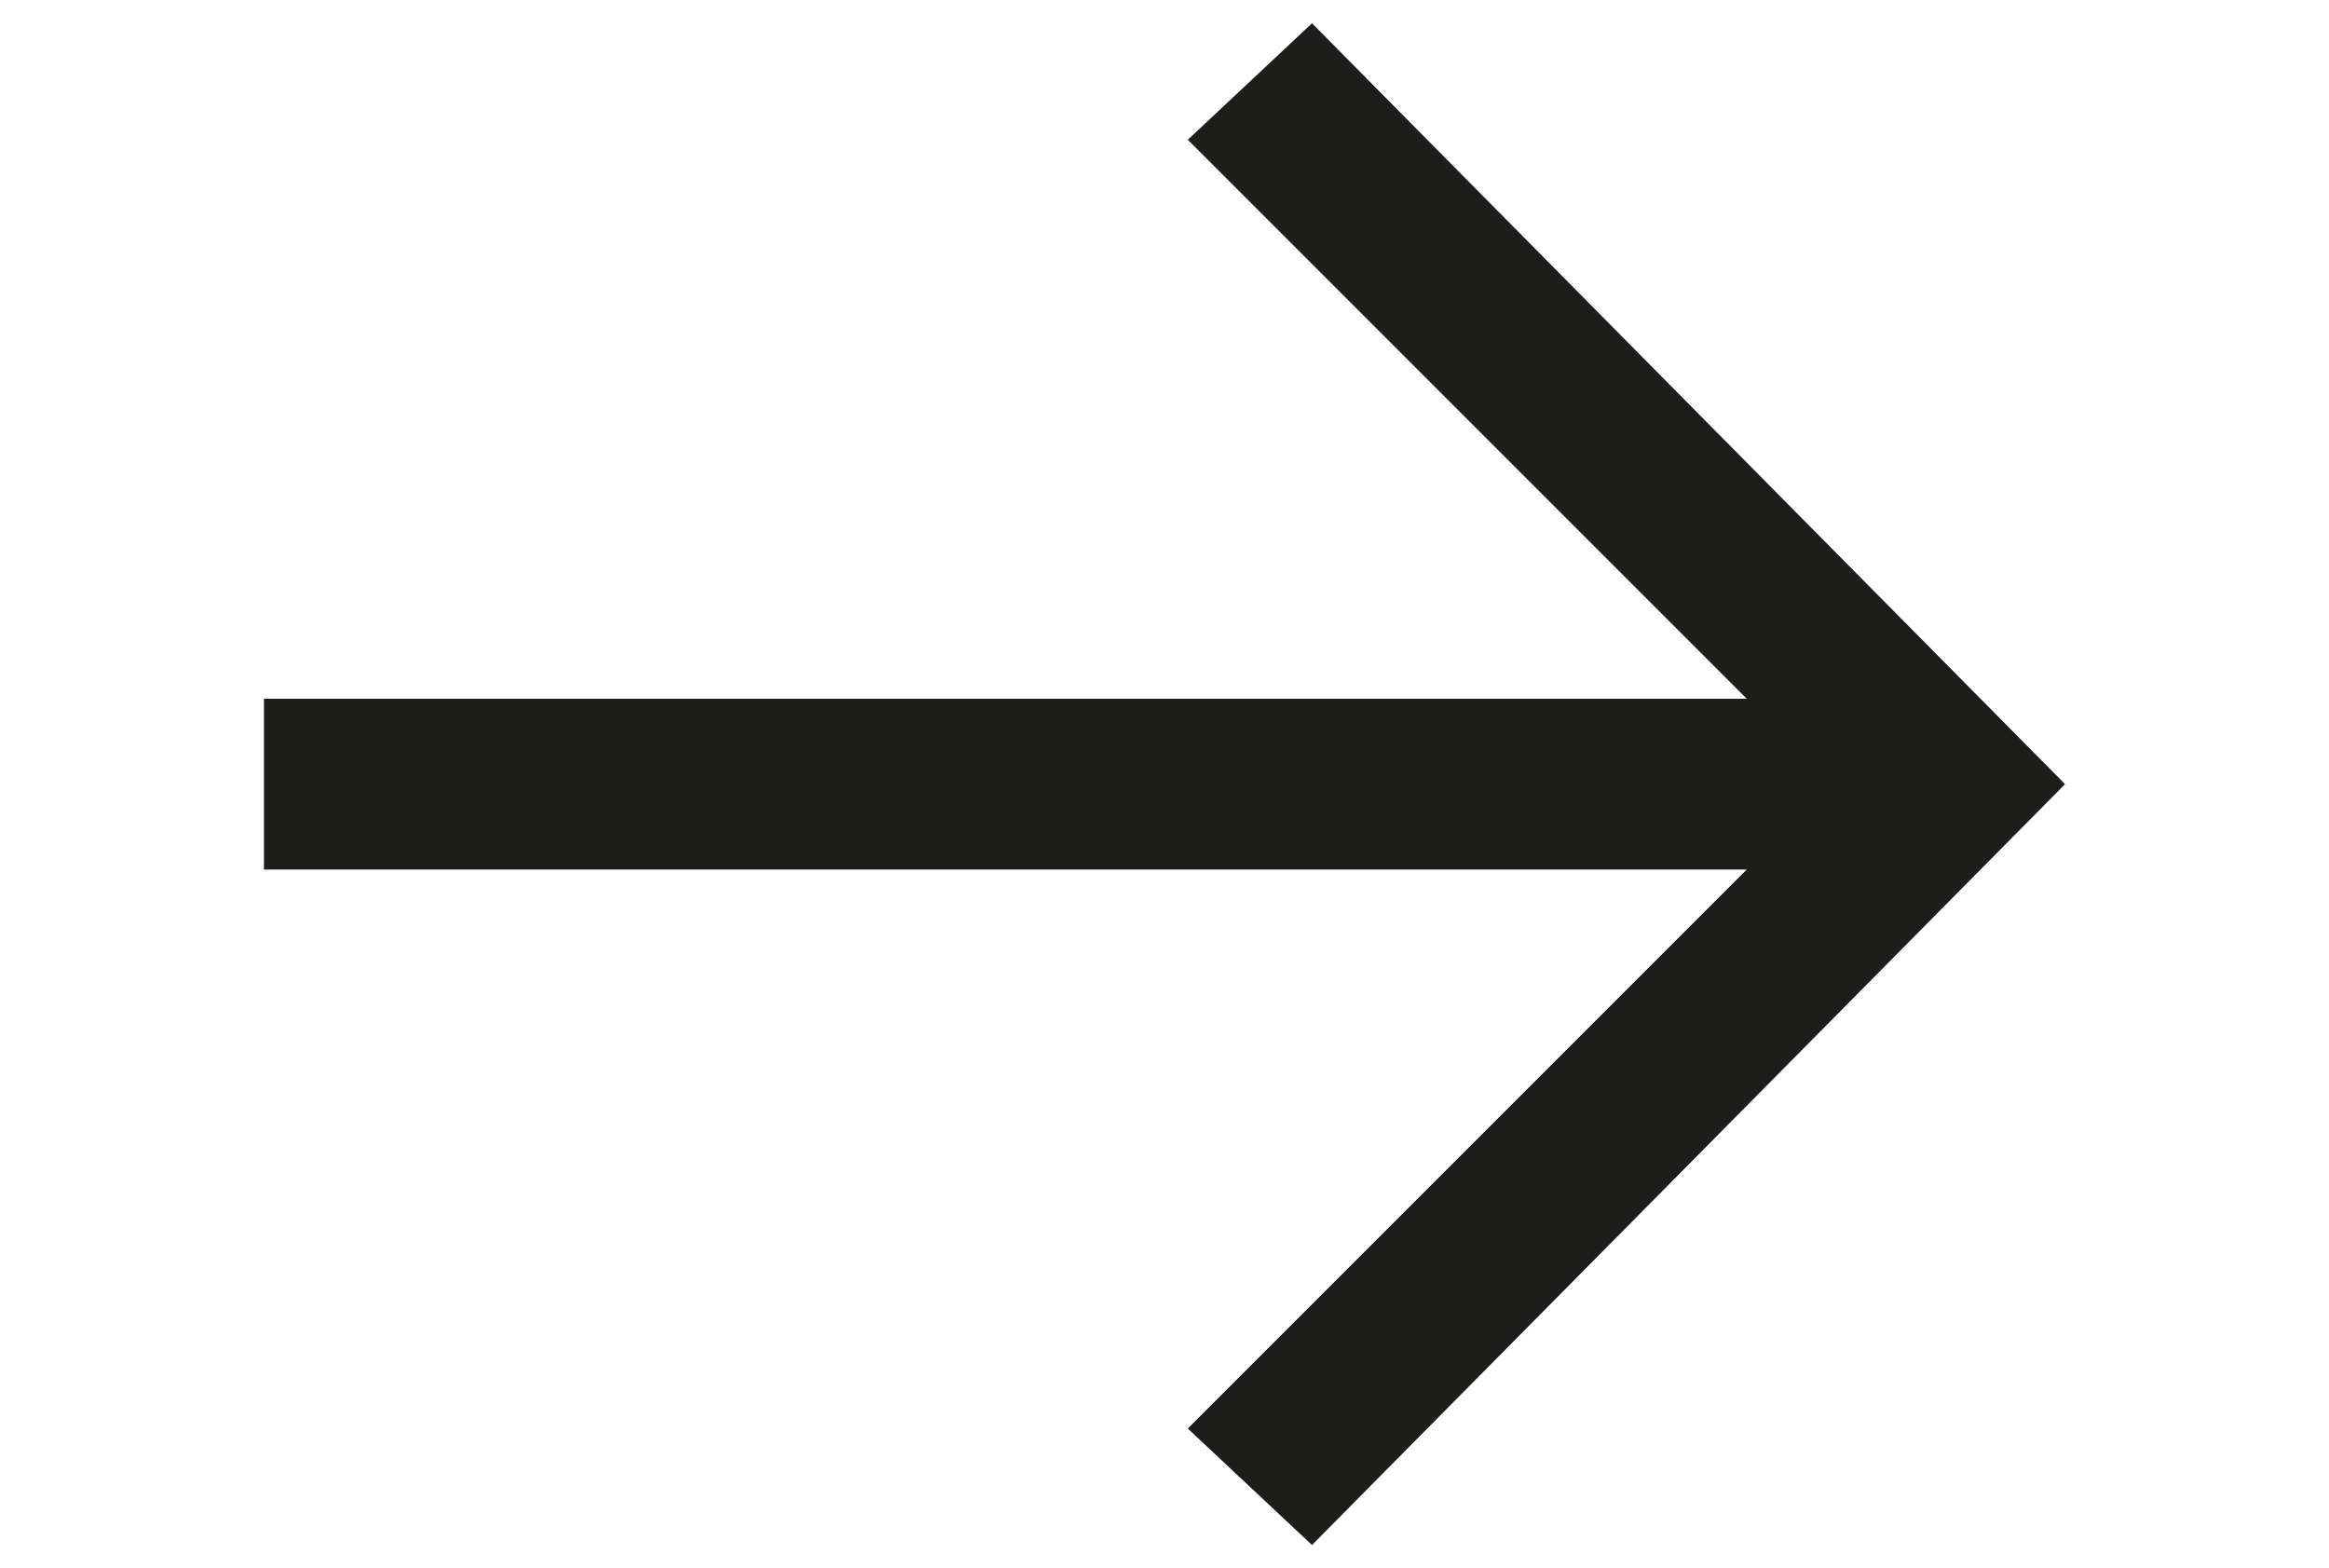 <?xml version="1.0" encoding="utf-8"?>
<!-- Generator: Adobe Illustrator 24.1.2, SVG Export Plug-In . SVG Version: 6.00 Build 0)  -->
<svg version="1.1" id="Calque_1" xmlns="http://www.w3.org/2000/svg" xmlns:xlink="http://www.w3.org/1999/xlink" x="0px" y="0px"
	 viewBox="0 0 30 20.2" style="enable-background:new 0 0 30 20.2;" xml:space="preserve">
<style type="text/css">
	.st0{fill:#1D1D1B;}
</style>
<polygon class="st0" points="16.9,0.3 15.3,1.8 22.5,9 3.4,9 3.4,11.2 22.5,11.2 15.3,18.4 16.9,19.9 26.6,10.1 "/>
</svg>

